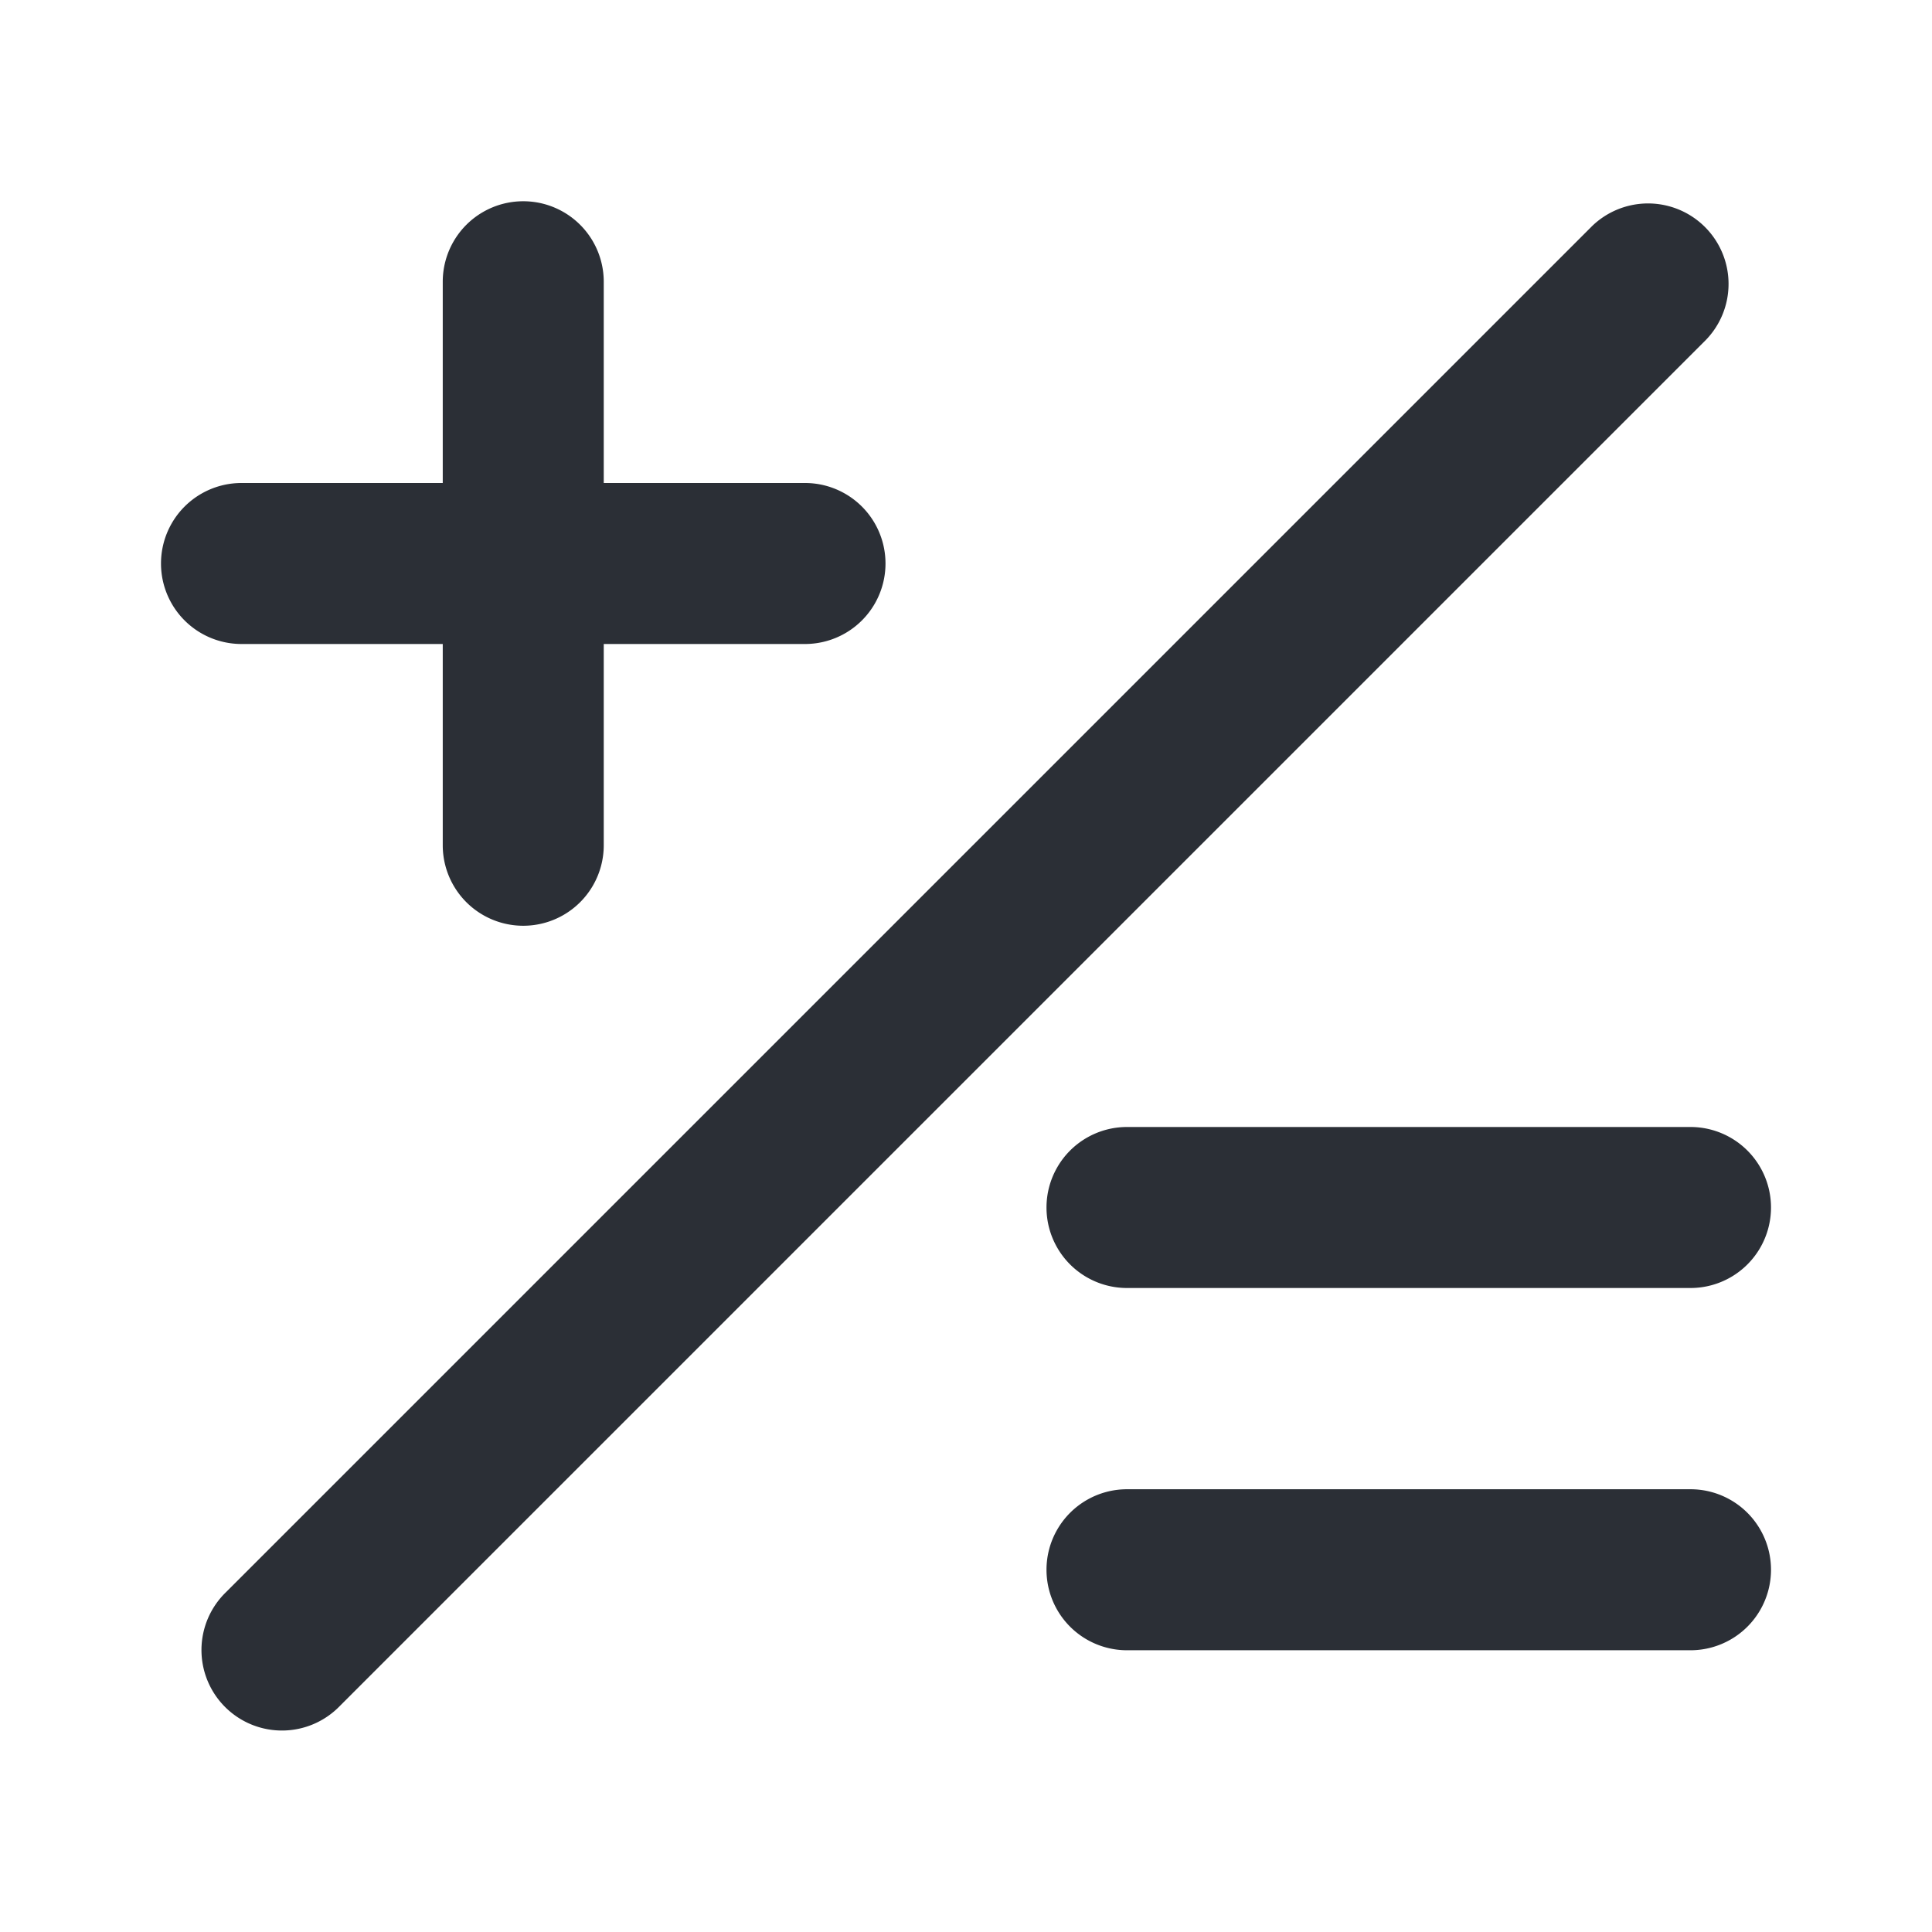 <svg xmlns="http://www.w3.org/2000/svg" width="24" height="24" fill="none"><path fill="#2B2F36" d="M5.5 3.5a1 1 0 1 1 2 0V6H10a1 1 0 1 1 0 2H7.5v2.5a1 1 0 1 1-2 0V8H3a1 1 0 1 1 0-2h2.5V3.5zM21 14a1 1 0 1 1 0 2h-7a1 1 0 1 1 0-2h7zm0 4.5a1 1 0 1 1 0 2h-7a1 1 0 1 1 0-2h7zM2.808 19.778a1 1 0 1 0 1.414 1.414l16.97-16.97a1 1 0 0 0-1.414-1.414l-16.97 16.97z"/></svg>